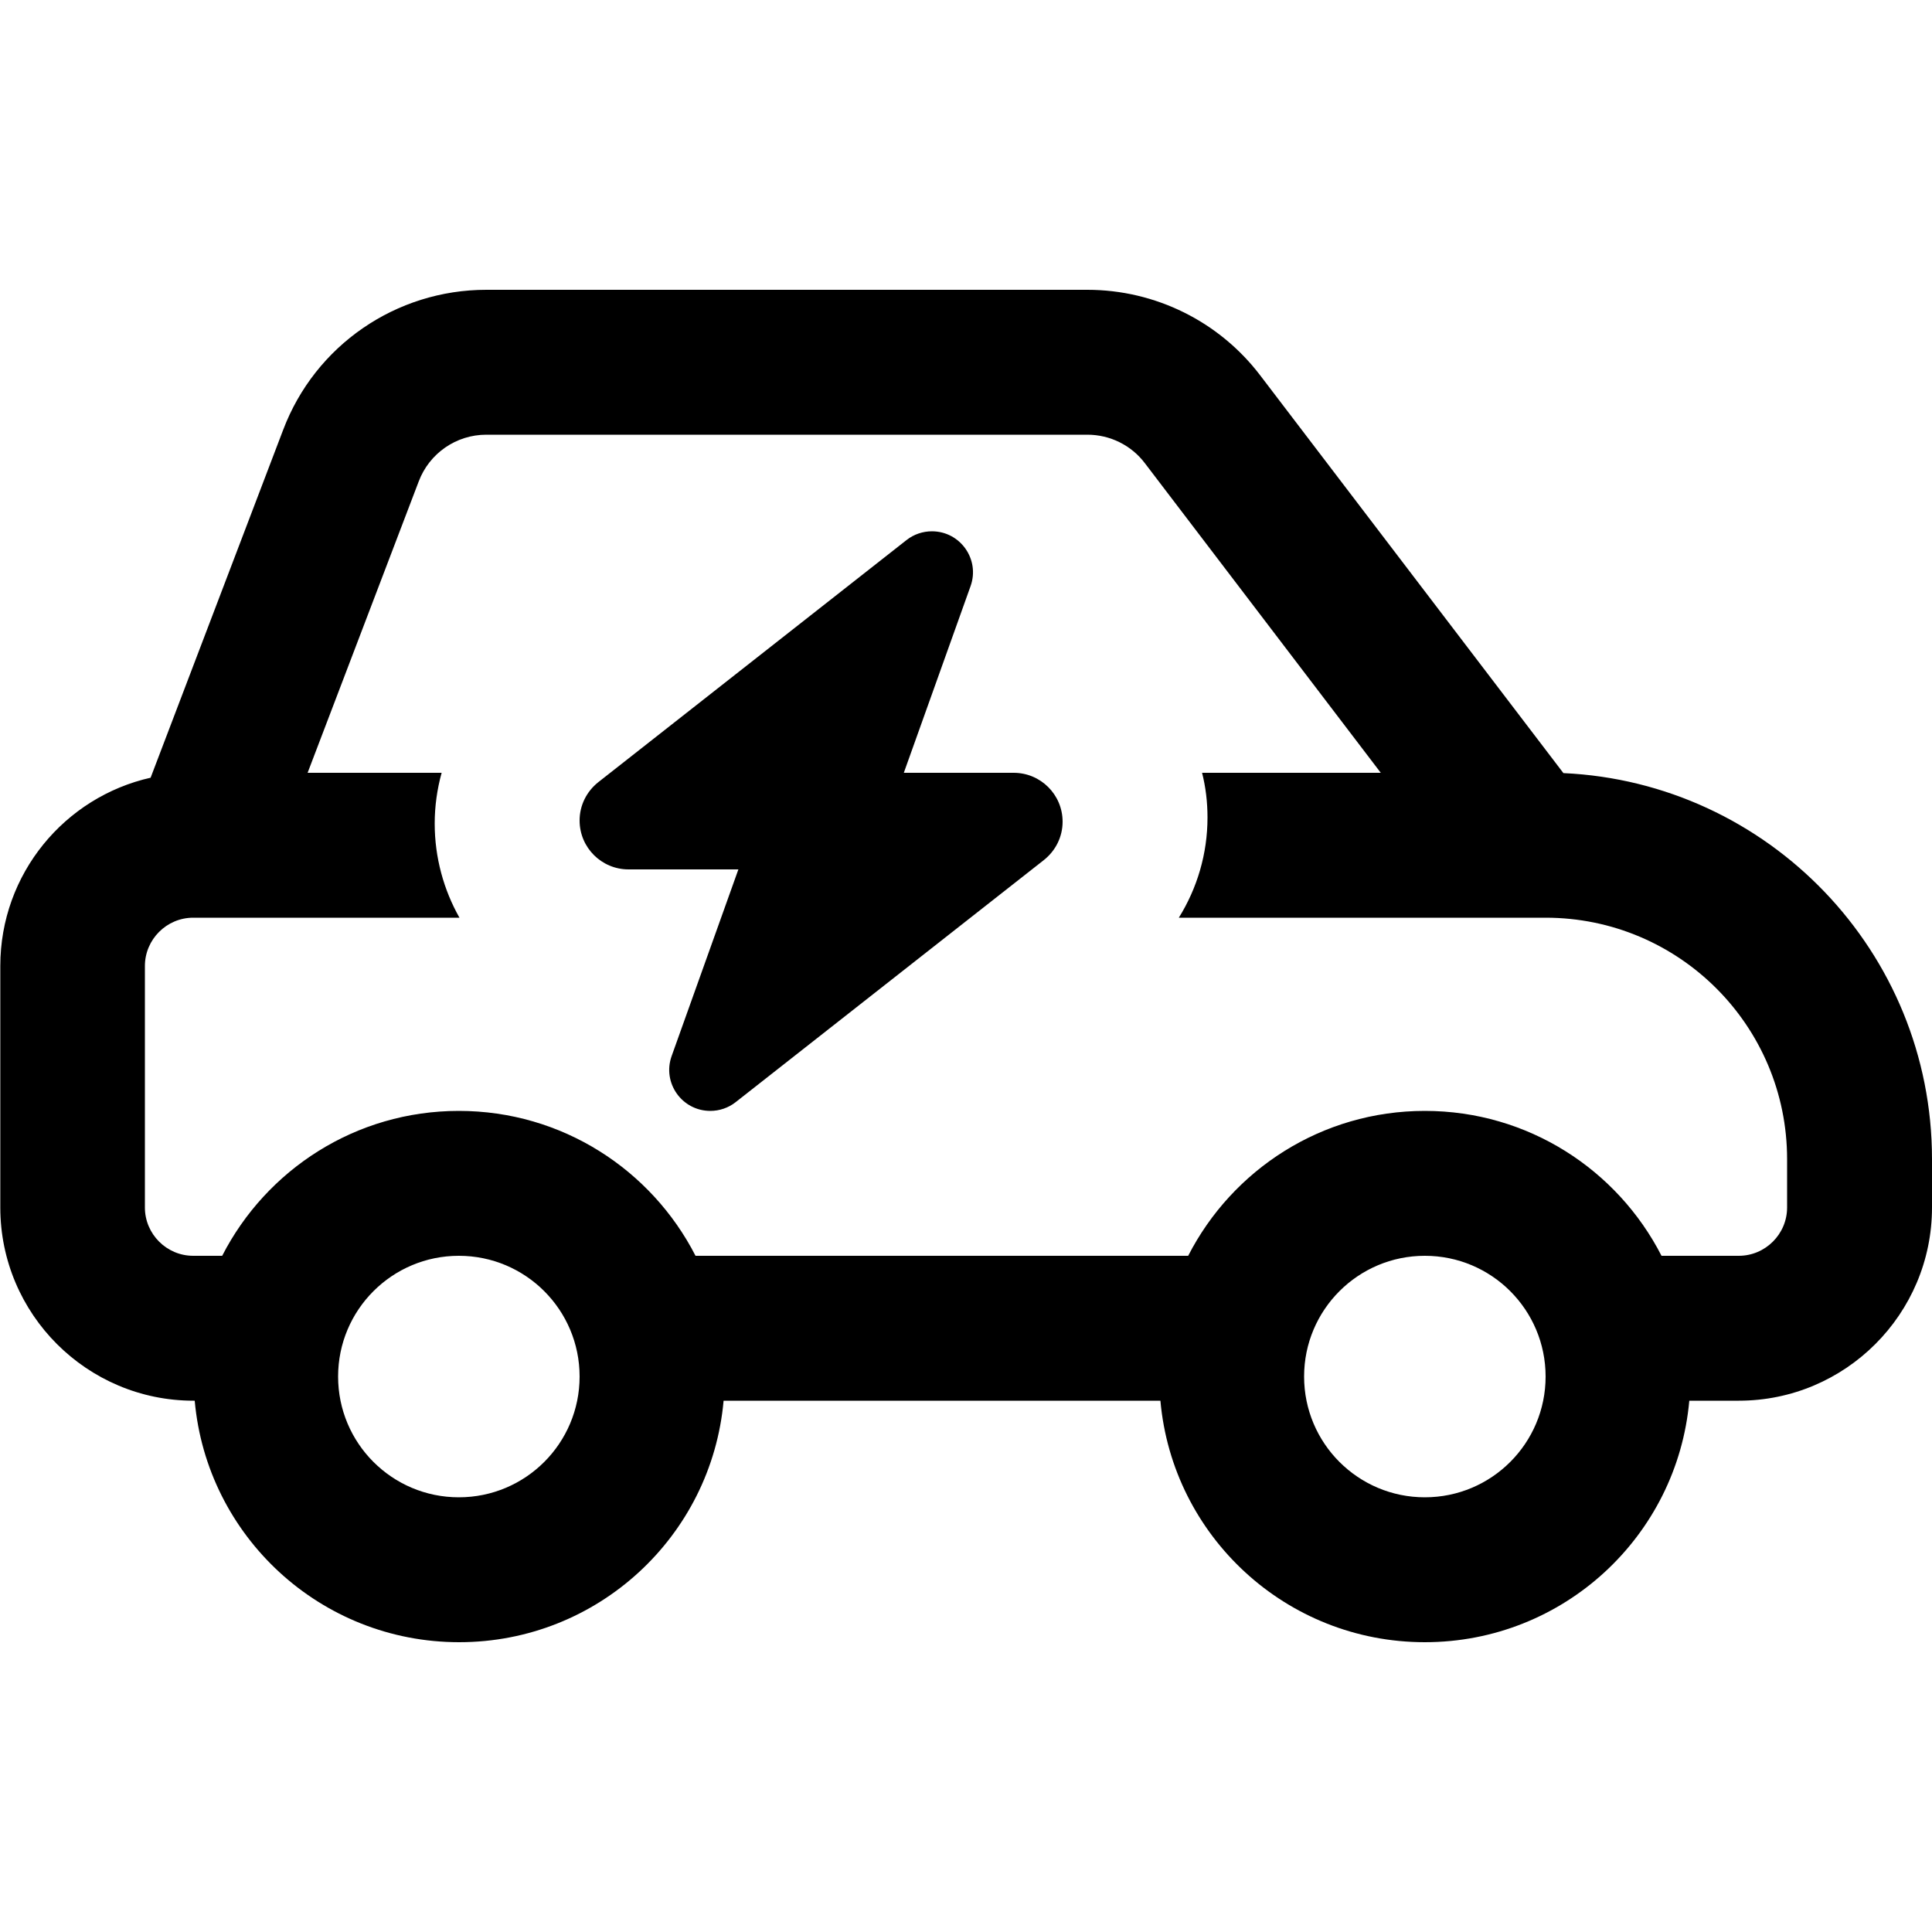 <svg xmlns="http://www.w3.org/2000/svg" viewBox="0 0 640 640"><!--!Font Awesome Pro 7.0.0 by @fontawesome - https://fontawesome.com License - https://fontawesome.com/license (Commercial License) Copyright 2025 Fonticons, Inc.--><path d="M138.7 159.5L101.9 256L146.3 256C144.8 261.4 144 267.1 144 272.8C144 284.1 147 294.8 152.2 304L64 304C55.2 304 48 311.2 48 320L48 400C48 408.8 55.2 416 64 416L73.6 416C88.2 387.5 117.8 368 152 368C186.2 368 215.8 387.5 230.4 416L393.6 416C408.2 387.5 437.8 368 472 368C506.2 368 535.8 387.5 550.4 416L576 416C584.8 416 592 408.8 592 400L592 384C592 339.8 556.2 304 512 304L390.5 304C396.6 294.2 400 282.8 400 270.8C400 265.7 399.4 260.7 398.2 256L457.4 256L379.3 153.5C374.8 147.5 367.7 144 360.2 144L161.1 144C151.1 144 142.2 150.2 138.7 159.5zM49.9 257.6L93.8 142.4C104.4 114.4 131.2 96 161.1 96L360.2 96C382.7 96 403.9 106.5 417.5 124.4L517.9 256.1C585.8 259.2 640 315.3 640 384L640 400C640 435.3 611.3 464 576 464L559.6 464C555.6 508.9 517.9 544 472 544C426.1 544 388.4 508.9 384.4 464L239.7 464C235.7 508.9 198 544 152.1 544C106.2 544 68.5 508.9 64.5 464L64.1 464C28.8 464 .1 435.3 .1 400L.1 320C.1 289.5 21.4 264 50 257.6zM152 496C174.1 496 192 478.1 192 456C192 433.9 174.1 416 152 416C129.9 416 112 433.9 112 456C112 478.1 129.9 496 152 496zM512 456C512 433.9 494.1 416 472 416C449.9 416 432 433.9 432 456C432 478.1 449.9 496 472 496C494.1 496 512 478.1 512 456zM208.2 288C199.3 288 192 280.8 192 271.8C192 266.8 194.3 262.2 198.2 259.1L300.3 178.9C302.7 177 305.7 176 308.7 176C318.1 176 324.7 185.3 321.5 194.2L299.4 256L335.8 256C344.7 256 352 263.2 352 272.2C352 277.2 349.7 281.8 345.8 284.9L243.7 365.1C241.3 367 238.3 368 235.3 368C225.9 368 219.3 358.7 222.5 349.8L244.6 288L208.2 288z"/></svg>